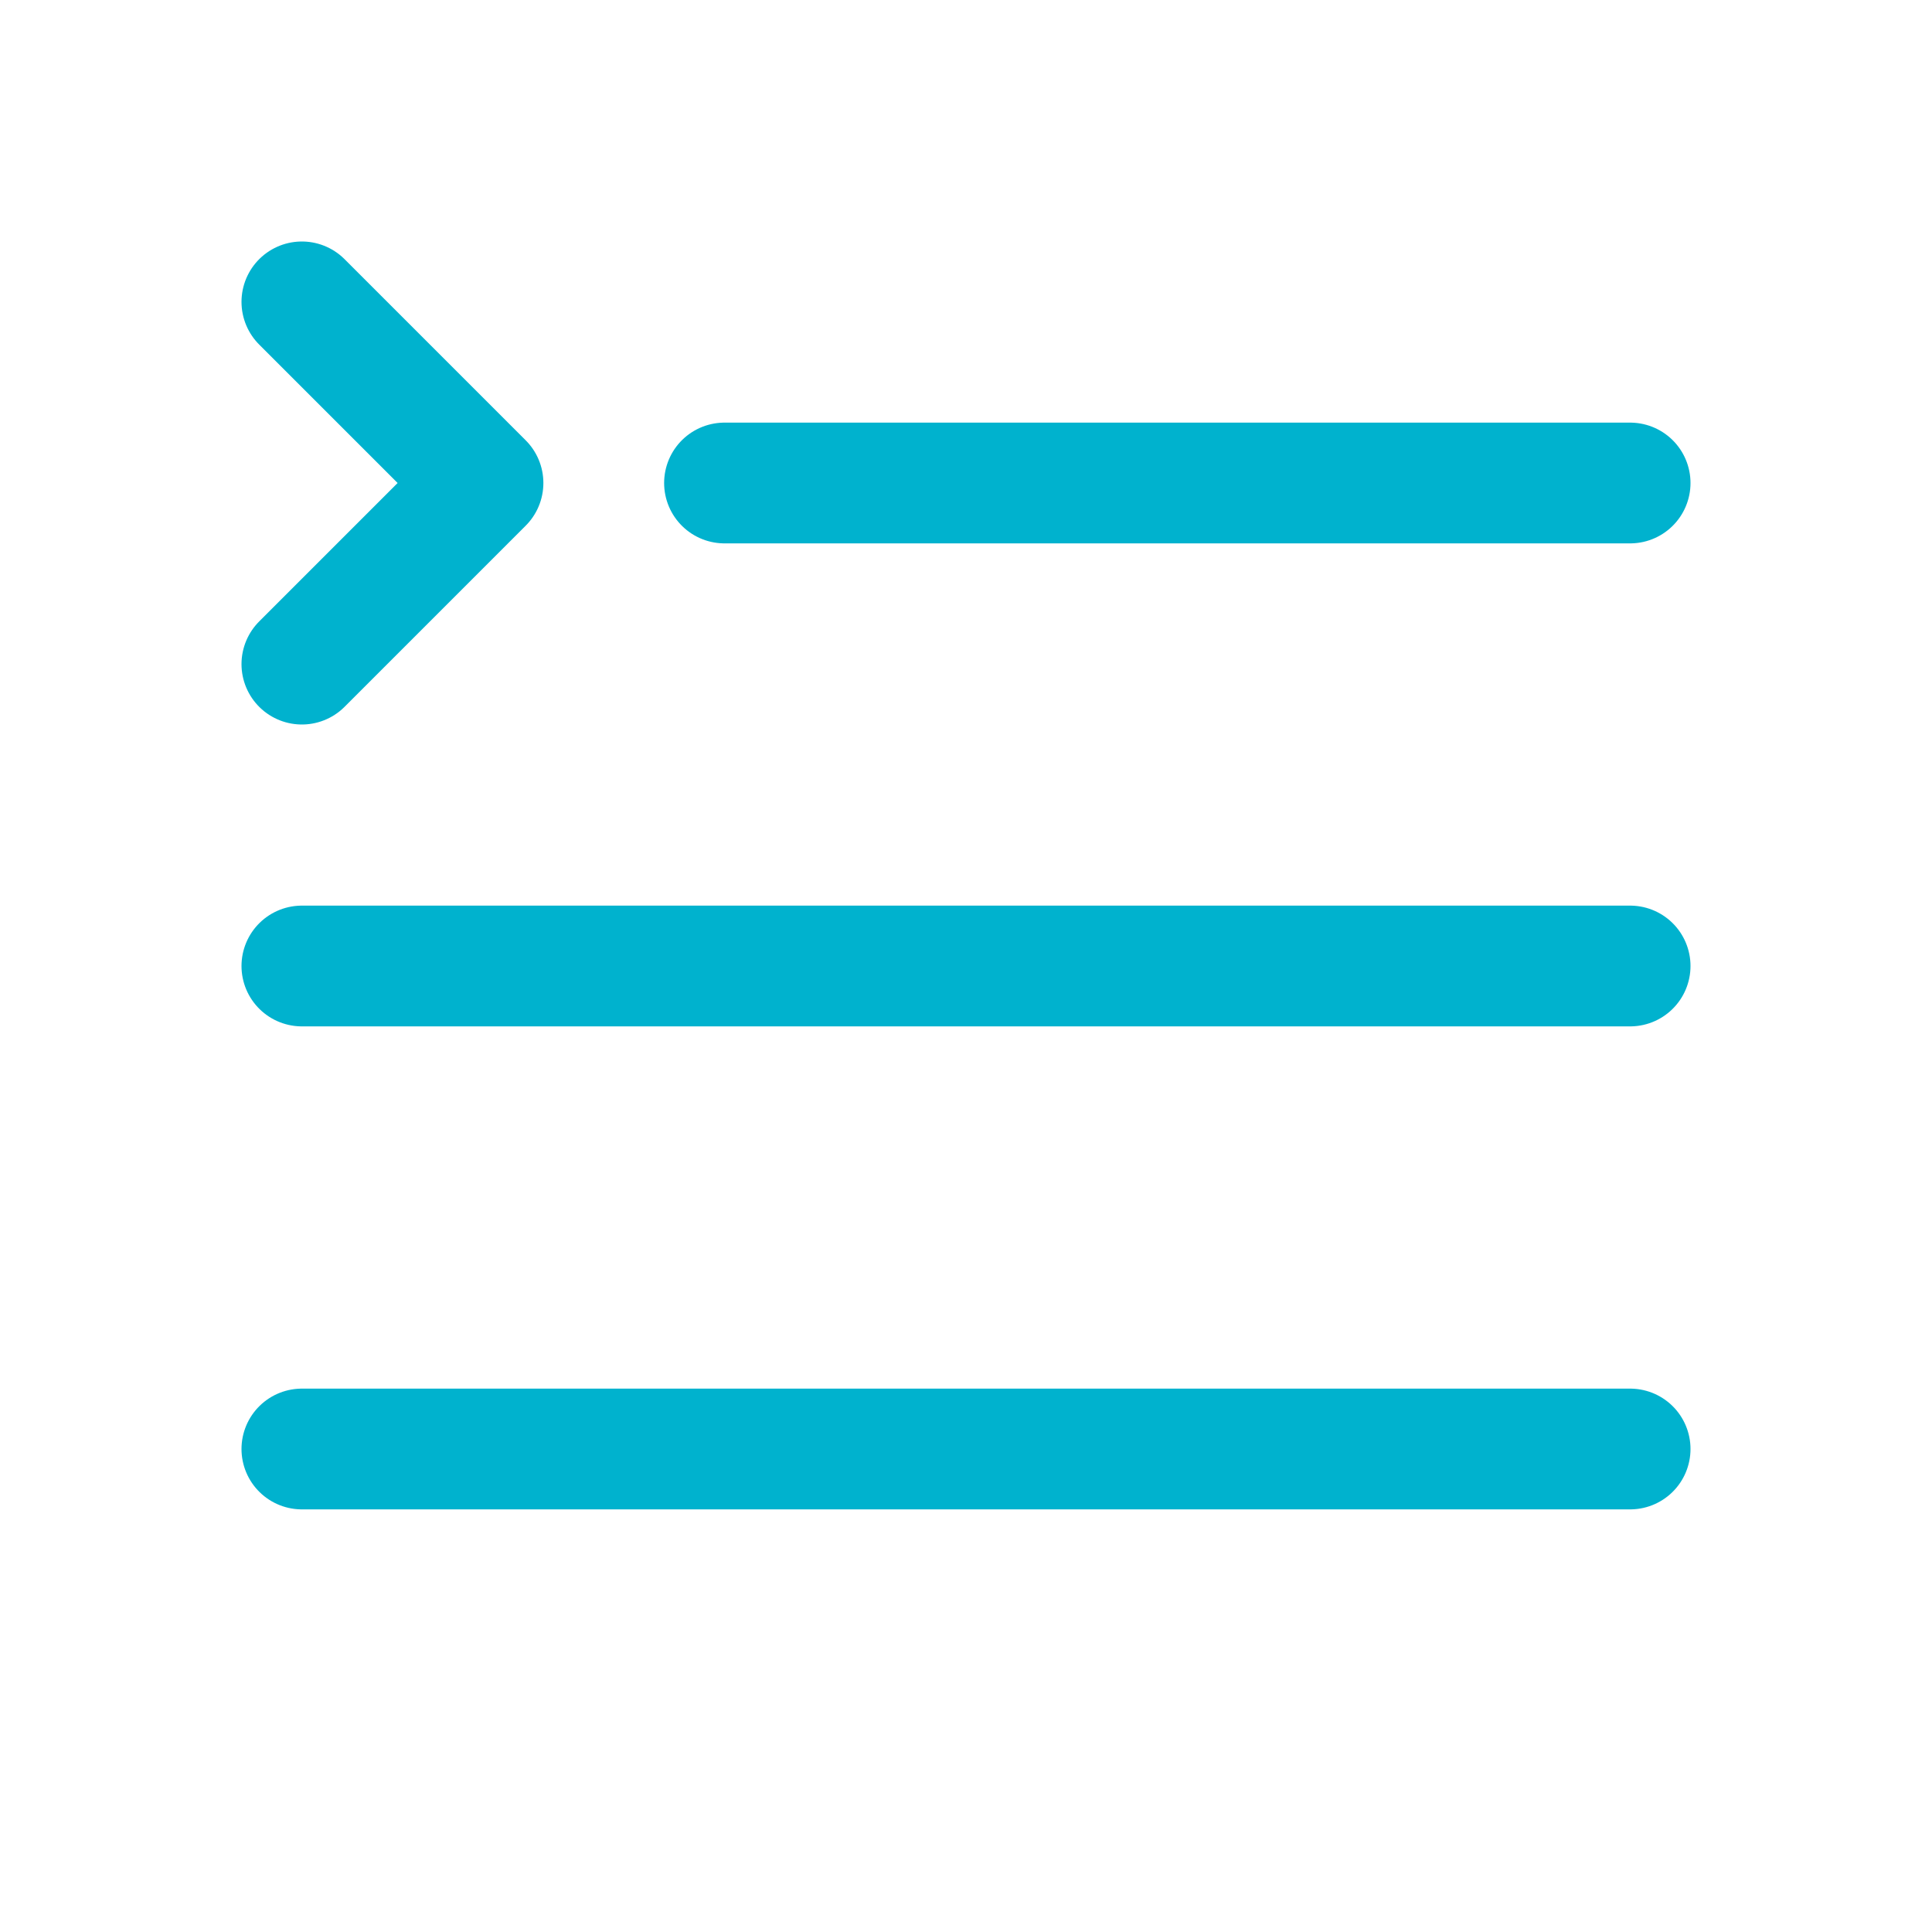 <svg width="32" height="32" viewBox="0 0 32 32" fill="none" xmlns="http://www.w3.org/2000/svg">
<path d="M12 8H27M5 16H27M5 24H27M5 11L8 8L5 5" stroke="#00B2CE" stroke-width="2" stroke-linecap="round" stroke-linejoin="round"/>
</svg>
